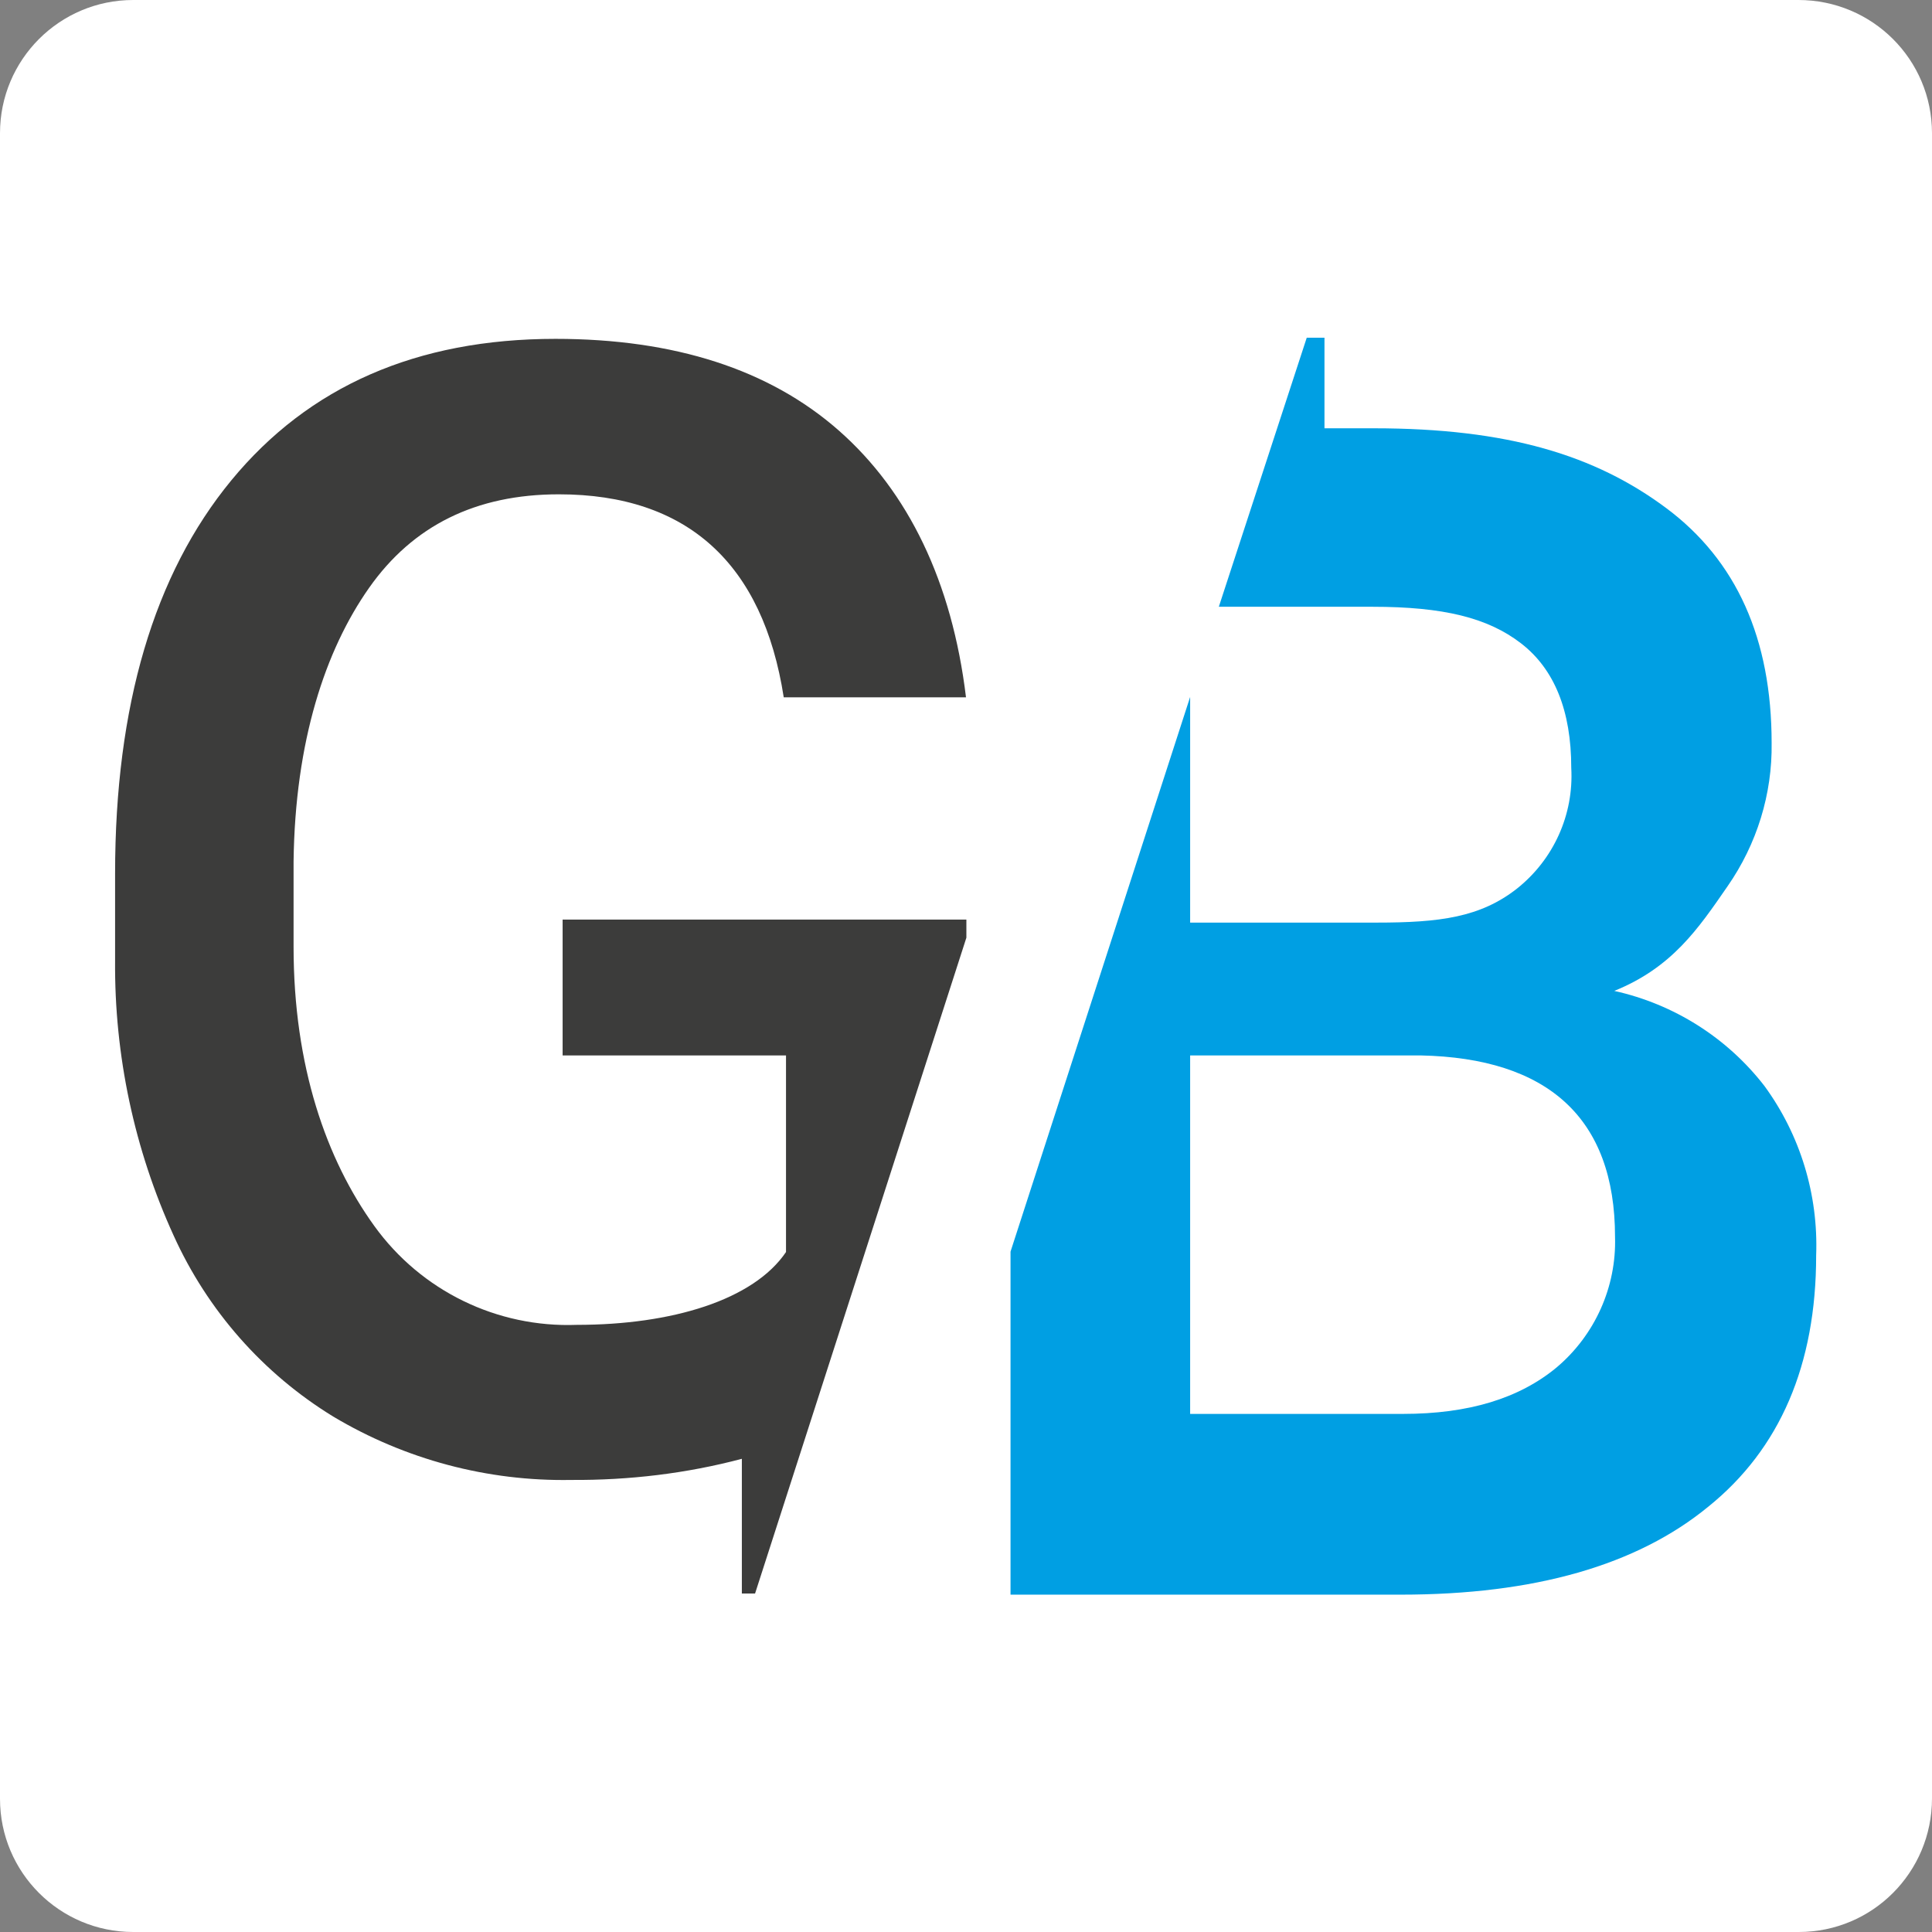 <?xml version="1.0" encoding="utf-8"?>
<!-- Generator: Adobe Illustrator 25.4.1, SVG Export Plug-In . SVG Version: 6.00 Build 0)  -->
<svg version="1.1" id="Capa_1" xmlns="http://www.w3.org/2000/svg" xmlns:xlink="http://www.w3.org/1999/xlink" x="0px" y="0px"
	 viewBox="0 0 512 512" style="enable-background:new 0 0 512 512;" xml:space="preserve">
<rect x="0" y="0" width="512" height="512" fill="#808080" stroke="none"/>
<style type="text/css">
	.st0{fill:#FFFFFF;}
	.st1{fill:#009FE3;}
	.st2{fill:#3C3C3B;}
</style>
<g id="Capa_2_00000085958508989714362350000013597007328005751447_">
	<path class="st0" d="M476.7,512H35.3C15.8,512,0,496.2,0,476.7V35.3C0,15.8,15.8,0,35.3,0h441.3C496.2,0,512,15.8,512,35.3v441.3
		C512,496.2,496.2,512,476.7,512z"/>
	<g id="Simbolo_color">
		<path class="st1" d="M467.6,287.8c-9.9-12.8-24-21.7-39.8-25.2c15.3-6.2,22.2-16.4,30-27.7c7.8-11.2,11.9-24.5,11.7-38
			c0-27.6-9.3-48.4-28-62.3c-18.7-13.9-41.8-21.1-77.5-21.1h-13v-24h-4.7L323,160.8h40.7c18.8,0,30.6,2.9,39.4,9.7
			c8.8,6.8,13.3,17.8,13.3,33c0.7,12.4-4.7,24.3-14.4,32c-9.7,7.6-20.4,9-37.2,9h-49.4v-59.8l-47.6,147v90.9h103.4
			c35.5,0,62.6-7.8,81.5-23.3c19-15.3,28.6-37.6,28.6-66.6C481.9,316.6,477.1,300.8,467.6,287.8z M412.5,362.4
			c-9.9,8.2-23.3,12.3-40.7,12.3h-56.4v-95h61.1c33.6,0.7,51.5,16.5,51.5,48.1C428.4,341,422.7,353.8,412.5,362.4z"/>
		<path class="st2" d="M196.6,386.6v35.7h3.5l56-173.8v-4.8h-107v36h59.2v52.1c-8.6,12.7-30.2,19.3-55.4,19.3
			c-21.2,0.8-41.3-9-53.7-26.2c-12.7-17.6-21.4-42.3-21.4-74v-22.6c0.4-31.9,8.4-56,20-72.5s28.3-24.8,50.3-24.8
			c34.1,0,54.1,18.4,59.6,53.8H256c-3.7-30.6-15.3-54.5-33.7-70.7s-43.6-24.3-75.1-24.3c-36.8,0-65.4,12.6-85.9,37.5
			s-30.8,59.8-30.8,104.2v23.1c-0.2,25.1,5.1,50,15.5,72.8c9,19.9,23.7,36.6,42.3,48c19.1,11.4,40.9,17.2,63.1,16.8
			C166.7,392.3,181.9,390.5,196.6,386.6z"/>
	</g>
</g>
</svg>
